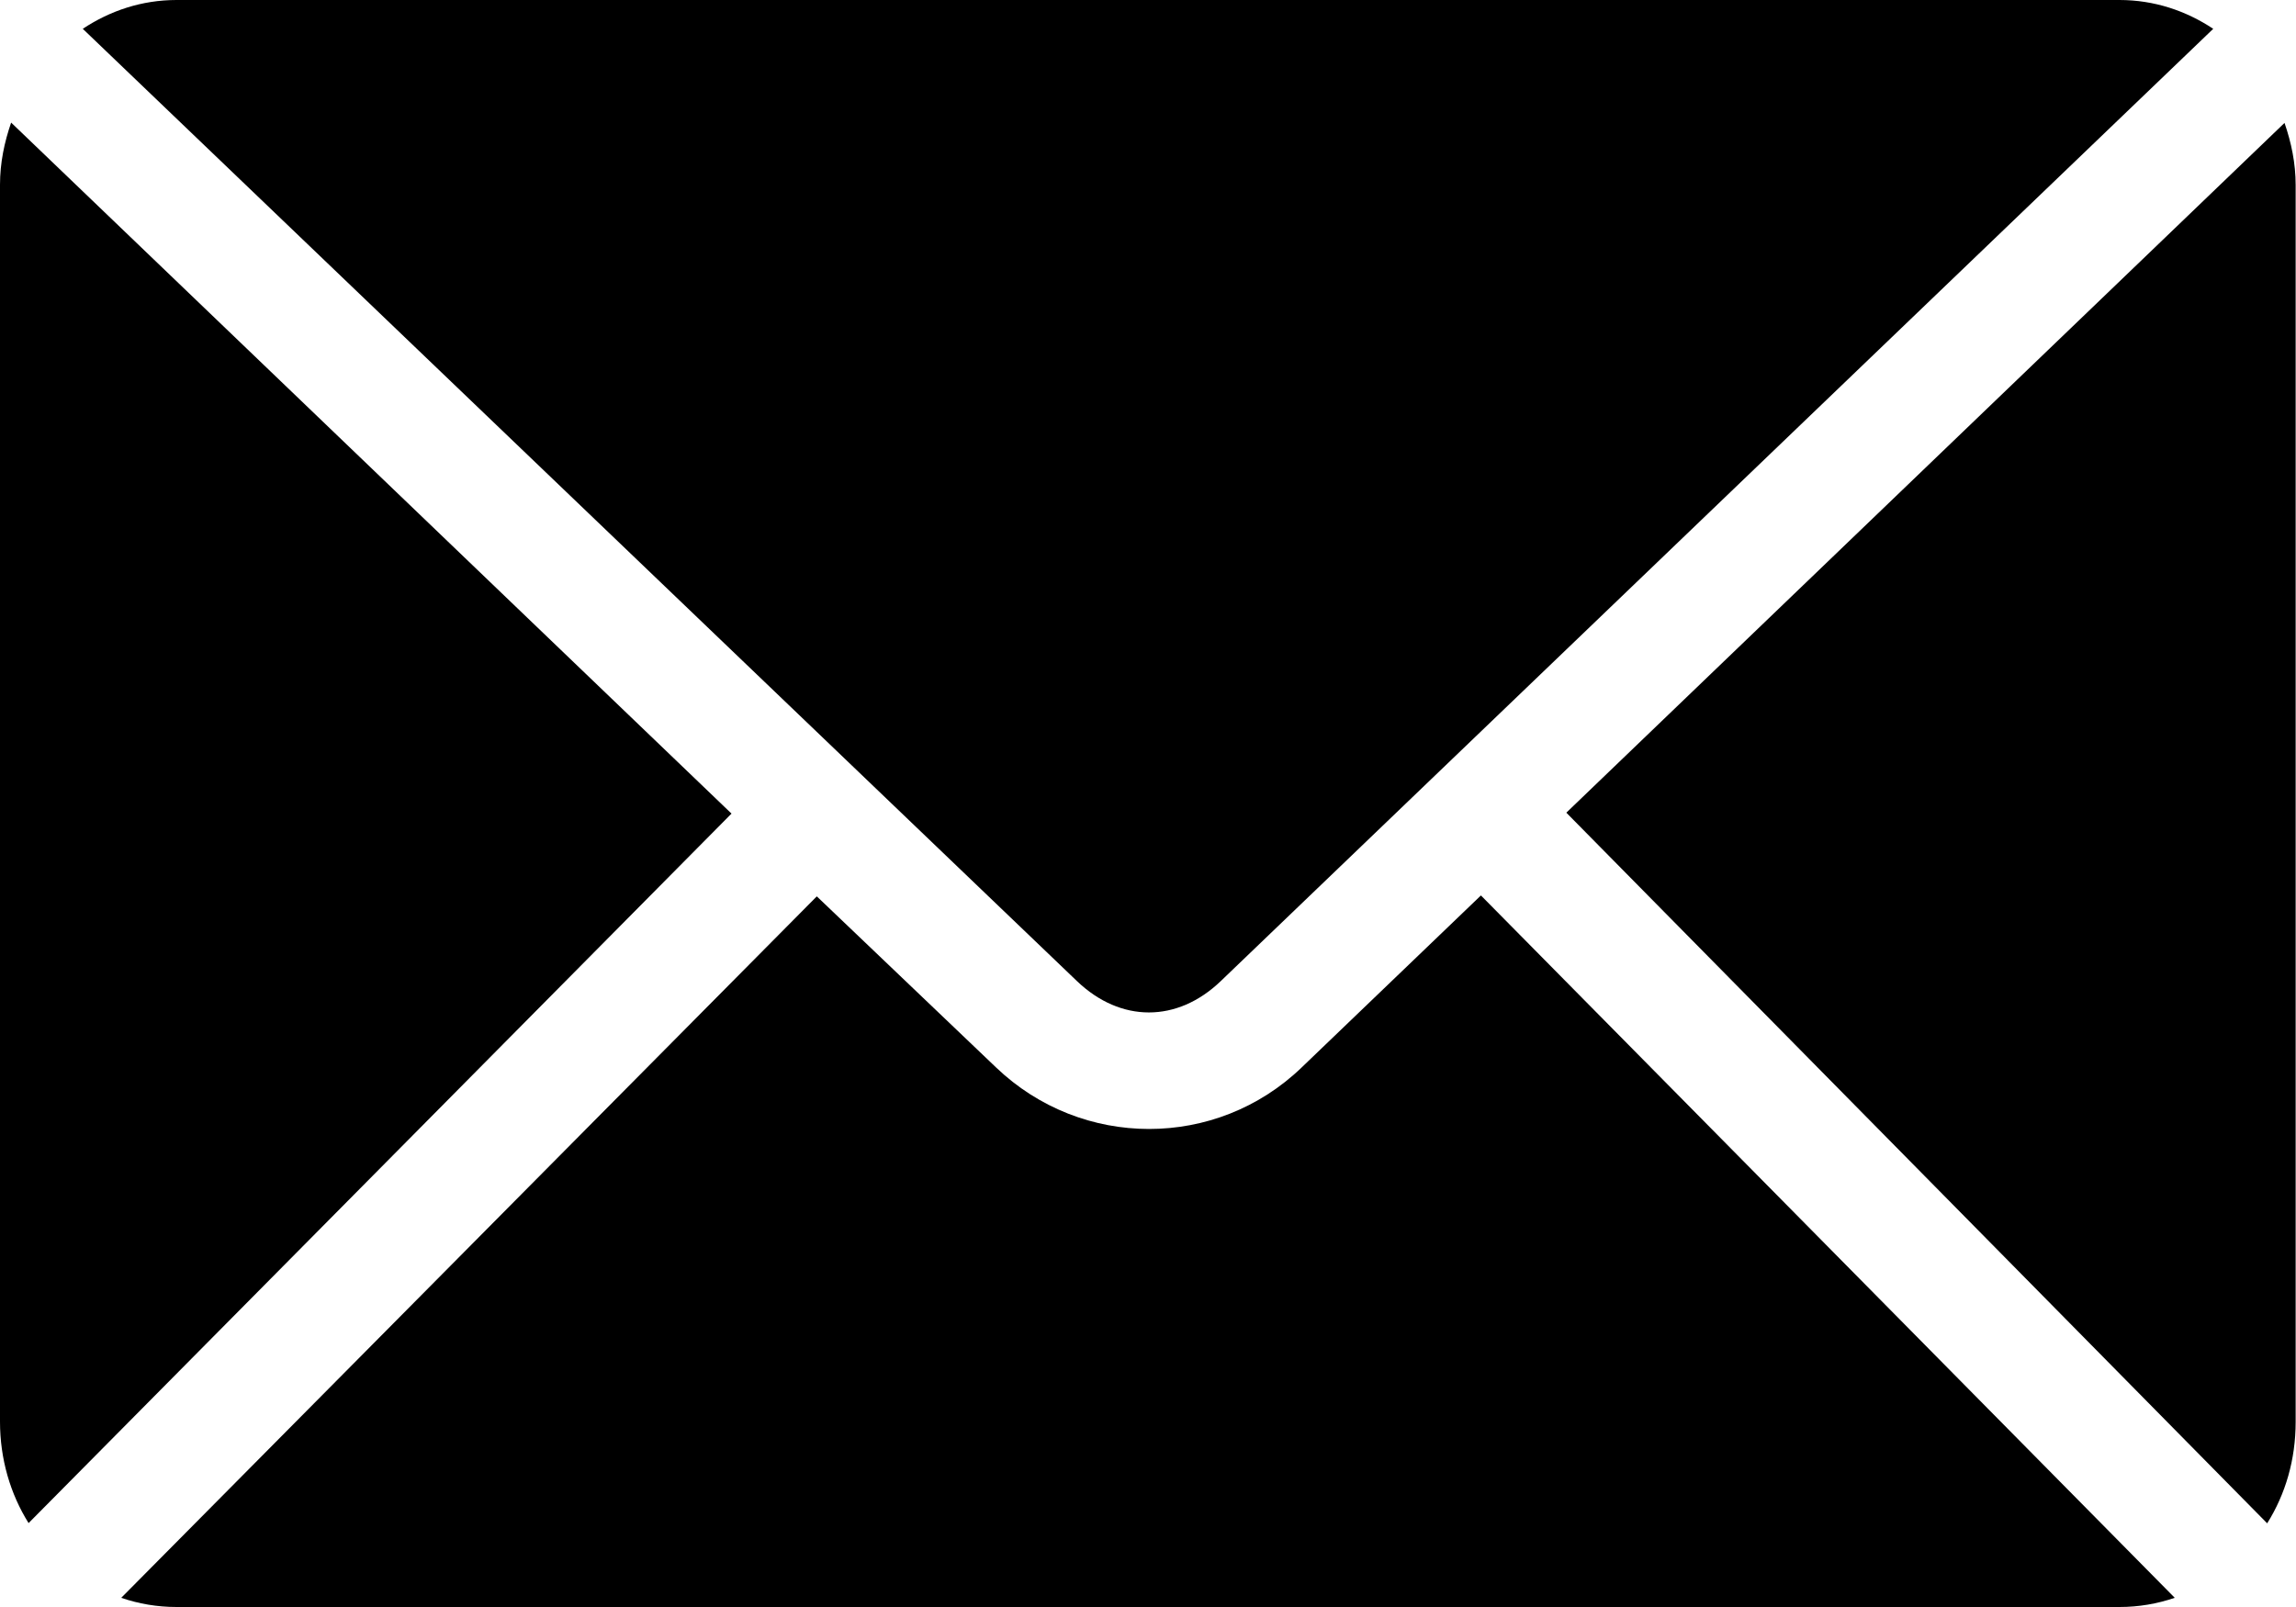 <svg width="20" height="14" viewBox="0 0 20 14" fill="none" xmlns="http://www.w3.org/2000/svg">
<g clip-path="url(#clip0_653_14383)">
<path d="M1.538 0C1.236 0 0.959 0.093 0.721 0.251L9.382 8.548C9.762 8.911 10.254 8.911 10.633 8.548L19.279 0.251C19.041 0.093 18.764 0 18.462 0H1.538ZM0.097 1.068C0.038 1.239 0 1.418 0 1.61V12.385C0 12.711 0.09 13.015 0.249 13.269L6.372 7.088L0.097 1.068ZM19.903 1.068L13.644 7.08L19.749 13.271C19.908 13.017 19.997 12.717 19.997 12.387V1.613C19.997 1.421 19.959 1.242 19.9 1.071L19.903 1.068ZM12.9 7.801L11.338 9.3C10.595 10.015 9.423 10.013 8.677 9.3L7.115 7.809L1.056 13.92C1.208 13.972 1.369 14 1.538 14H18.462C18.631 14 18.79 13.972 18.944 13.92L12.903 7.804L12.9 7.801Z" fill="black"/>
</g>
<defs>
<clipPath id="clip0_653_14383">
<rect width="20" height="14" fill="white"/>
</clipPath>
</defs>
</svg>
